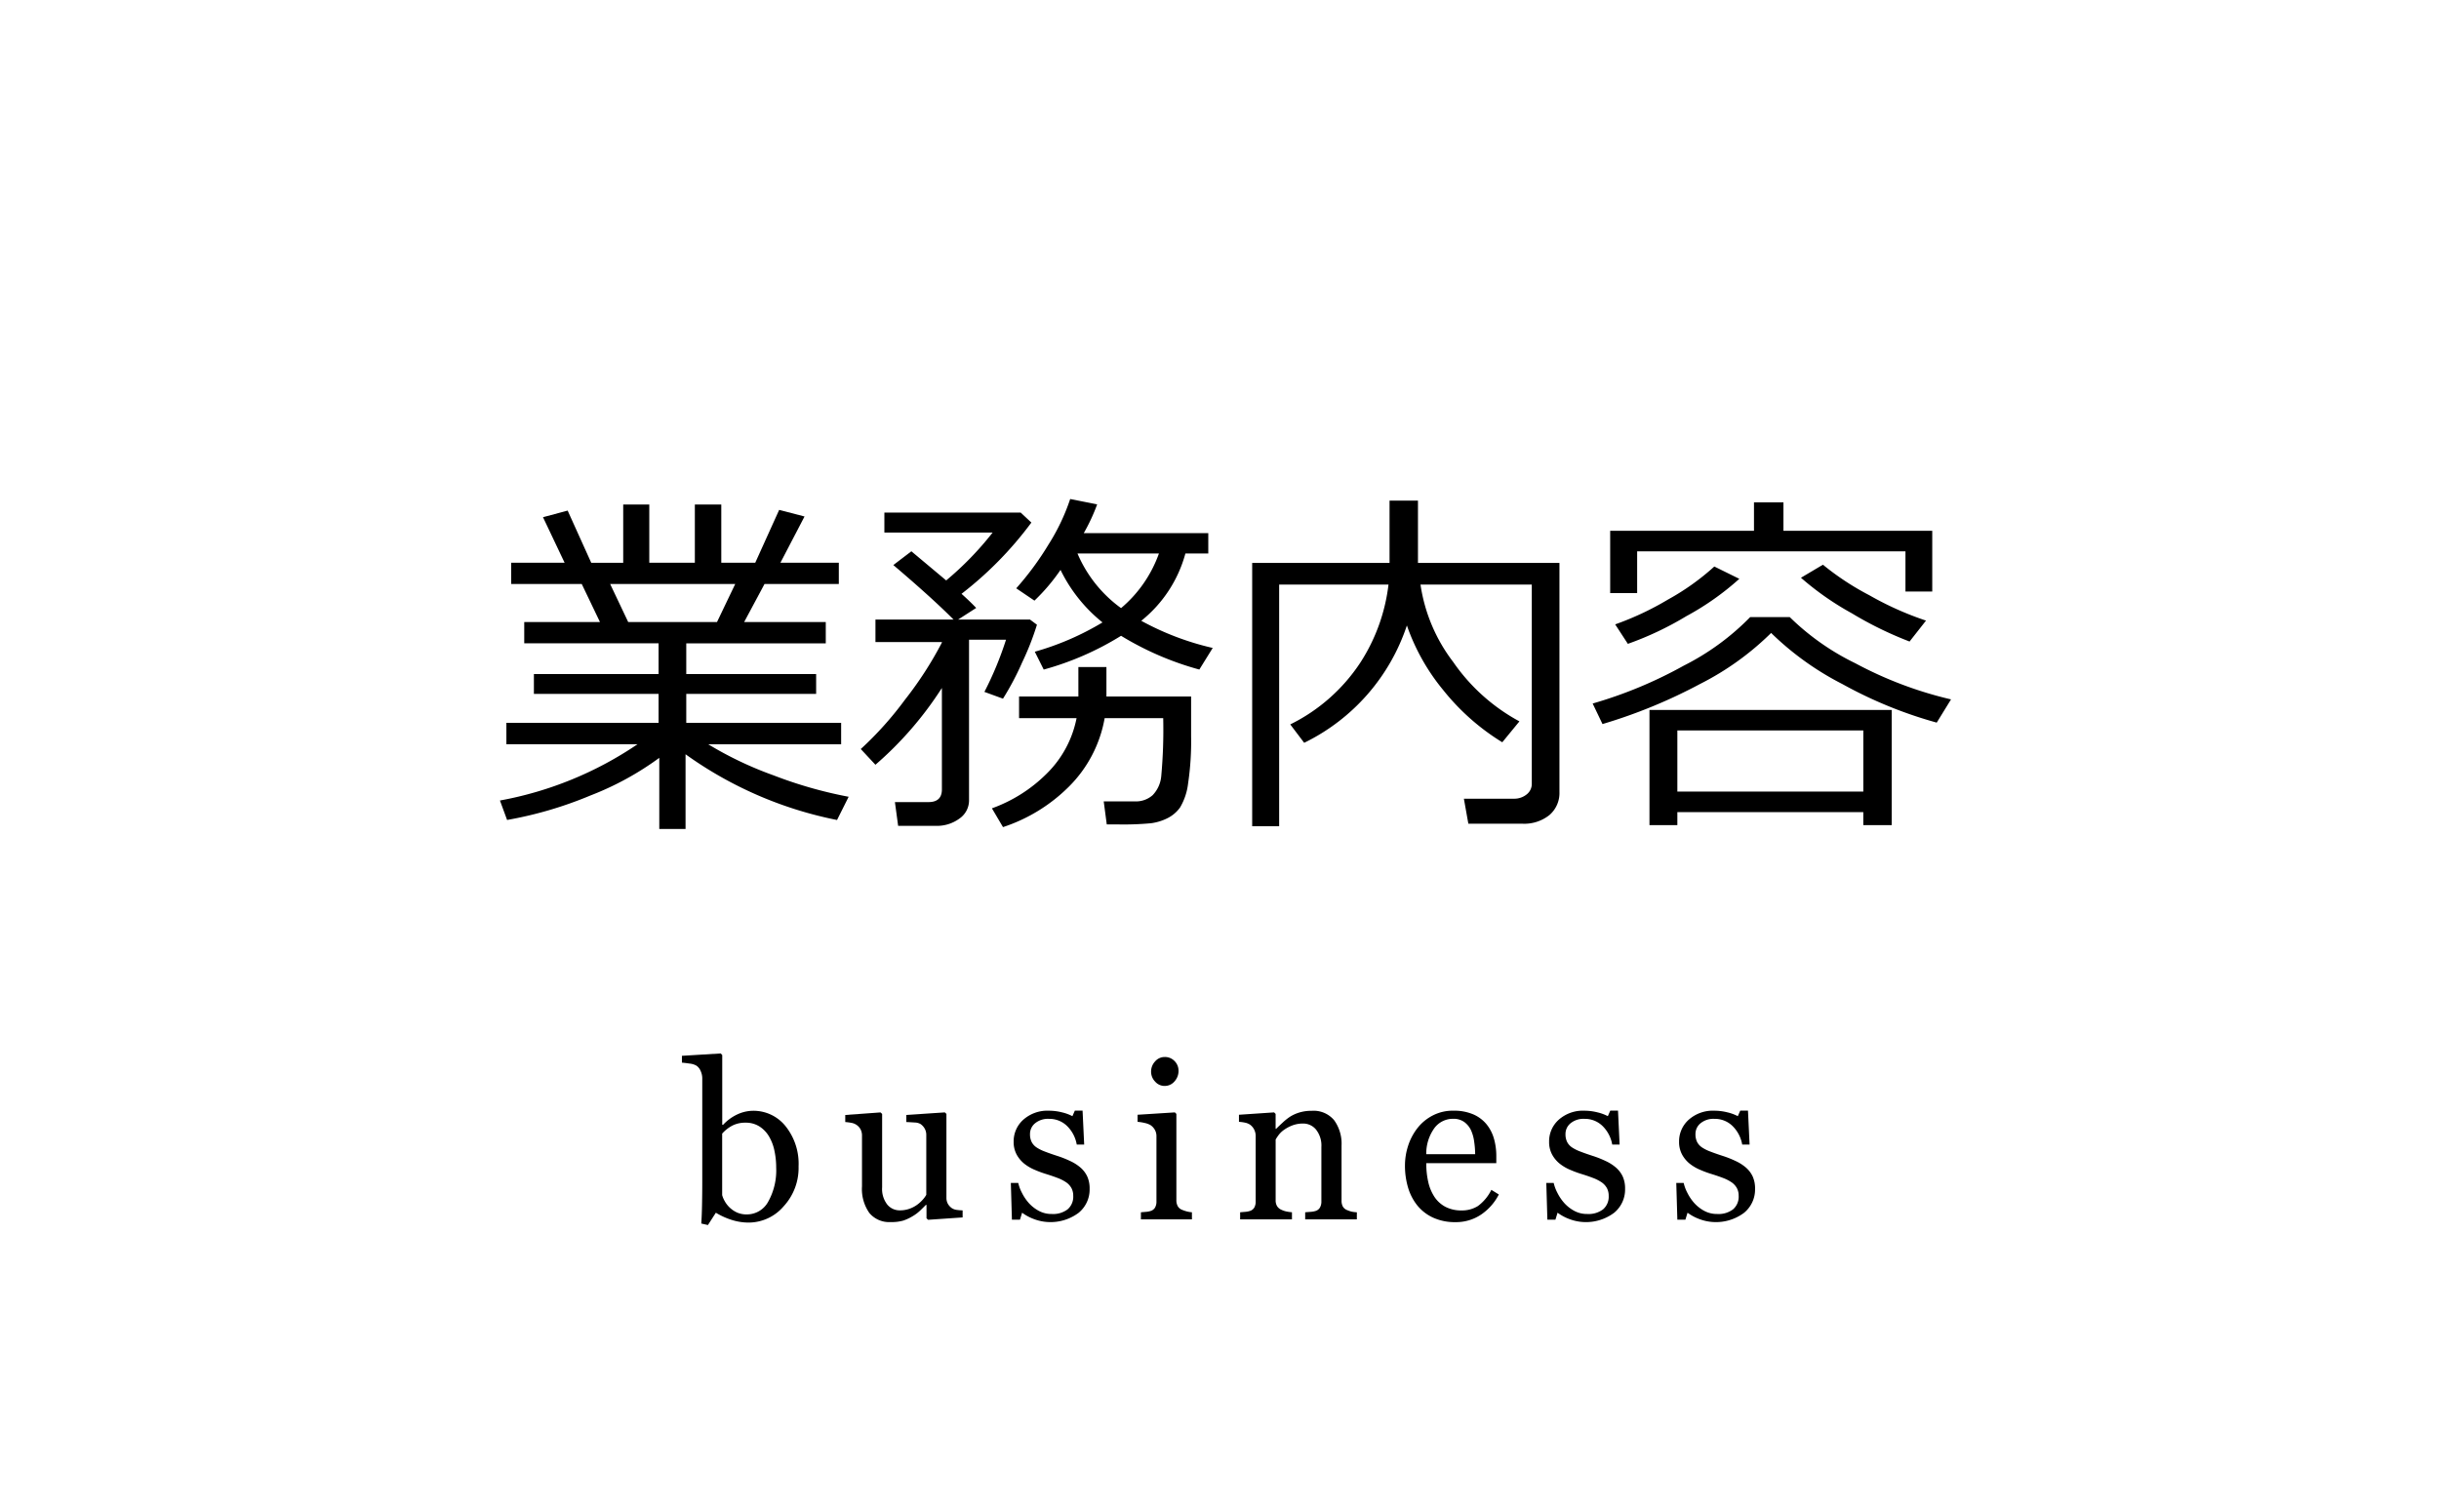 <svg xmlns="http://www.w3.org/2000/svg" width="100" height="62" viewBox="0 0 100 62"><title>btn_2</title><path d="M20.791,33.623l-.293-.798a14.75,14.75,0,0,0,5.64-2.307h-5.376v-.879H27.002V28.452h-5.112v-.813H27.002V26.379H21.494v-.872h3.105l-.747-1.56H20.959v-.872h2.19L22.263,21.208l1.011-.271.967,2.139h1.311V20.688h1.069v2.388h1.868V20.688h1.084v2.388h1.392l.981-2.168,1.04.271-.989,1.897h2.395v.872H31.345l-.835,1.56h3.347v.872H28.137v1.26h5.325v.813h-5.325v1.187H34.487v.879H29.038a14.773,14.773,0,0,0,2.677,1.274,17.63,17.63,0,0,0,3.08.879l-.476.952a15.98,15.98,0,0,1-6.211-2.695v3.062H27.031v-2.915a12.175,12.175,0,0,1-2.82,1.542A16.047,16.047,0,0,1,20.791,33.623Zm4.226-9.675.74,1.56H29.397l.747-1.56Z"/><path d="M38.369,33.864H36.824l-.132-.974h1.377q.549,0,.549-.52V28.21a14.46,14.46,0,0,1-2.725,3.149l-.601-.645a13.95,13.95,0,0,0,1.806-2.014,15.004,15.004,0,0,0,1.52-2.351v-.022H35.894v-.923h3.201q-.872-.879-2.468-2.234l.74-.564L38.794,23.801a12.941,12.941,0,0,0,1.904-1.963H36.26v-.82h5.588l.439.41a14.842,14.842,0,0,1-2.864,2.922q.381.344.601.579l-.74.476H42.229l.286.212a11.109,11.109,0,0,1-.601,1.534,11.435,11.435,0,0,1-.791,1.498l-.762-.278a13.821,13.821,0,0,0,.886-2.139H39.731v6.592a.903.903,0,0,1-.392.74A1.55,1.55,0,0,1,38.369,33.864Zm2.754.051-.454-.769a6.099,6.099,0,0,0,2.237-1.414,4.368,4.368,0,0,0,1.234-2.285h-2.358v-.886h2.432V27.353h1.15v1.208h3.472v1.619a11.772,11.772,0,0,1-.125,1.956,2.496,2.496,0,0,1-.33.978,1.417,1.417,0,0,1-.52.439,2.119,2.119,0,0,1-.678.205,12.207,12.207,0,0,1-1.336.048h-.469l-.125-.945h1.274a1.035,1.035,0,0,0,.729-.252,1.284,1.284,0,0,0,.355-.776,20.893,20.893,0,0,0,.081-2.384H45.291A5.241,5.241,0,0,1,43.811,32.271,6.848,6.848,0,0,1,41.123,33.916Zm4.841-7.844A12.05,12.05,0,0,1,42.793,27.456l-.366-.732A11.362,11.362,0,0,0,45.203,25.522a6.276,6.276,0,0,1-1.721-2.153,7.921,7.921,0,0,1-1.069,1.26l-.747-.505a12.114,12.114,0,0,0,1.318-1.787,8.444,8.444,0,0,0,.894-1.875l1.106.22a7.857,7.857,0,0,1-.549,1.179h5.105v.835h-.938A5.321,5.321,0,0,1,46.792,25.456a11.367,11.367,0,0,0,2.93,1.113l-.549.886A12.43,12.43,0,0,1,45.964,26.071Zm0-1.135a5.22,5.22,0,0,0,1.553-2.241H44.177A5.33,5.33,0,0,0,45.964,24.936Z"/><path d="M62.407,33.776H60.203L60.02,32.751h2.051a.805.805,0,0,0,.517-.172.543.543,0,0,0,.216-.443v-8.166h-4.563A6.864,6.864,0,0,0,59.584,27.148a7.8,7.8,0,0,0,2.713,2.432l-.703.857a9.344,9.344,0,0,1-2.417-2.135,8.576,8.576,0,0,1-1.494-2.655,8.243,8.243,0,0,1-4.211,4.812l-.571-.754a7.298,7.298,0,0,0,2.878-2.542,7.506,7.506,0,0,0,1.15-3.193H52.446v9.91h-1.106V23.083h5.632V20.527h1.165V23.083H63.938v9.39a1.191,1.191,0,0,1-.41.948A1.654,1.654,0,0,1,62.407,33.776Z"/><path d="M79.407,29.631A17.673,17.673,0,0,1,75.543,28.053a11.977,11.977,0,0,1-2.926-2.099,11.563,11.563,0,0,1-2.919,2.095,21.387,21.387,0,0,1-3.995,1.641l-.403-.842a17.838,17.838,0,0,0,3.735-1.553,10.276,10.276,0,0,0,2.725-1.992h1.619a10.211,10.211,0,0,0,2.688,1.893,15.954,15.954,0,0,0,3.926,1.483Zm-1.282-5.376v-1.648H67.124V24.321h-1.106V21.765h5.896V20.6h1.208v1.165h6.101v2.49Zm-11.382,2.146-.52-.798a12.161,12.161,0,0,0,2.165-1.018,10.008,10.008,0,0,0,1.9-1.355l1.025.505a11.229,11.229,0,0,1-2.172,1.531A13.072,13.072,0,0,1,66.743,26.401Zm9.653,6.899H68.772V33.835H67.629V29.111H77.561V33.835H76.396ZM68.772,32.458h7.625V29.953H68.772Zm9.521-6.152a14.923,14.923,0,0,1-2.373-1.161,11.827,11.827,0,0,1-2.08-1.454l.901-.535a11.045,11.045,0,0,0,1.897,1.249,12.946,12.946,0,0,0,2.329,1.043Z"/><path d="M32.742,47.829a2.32,2.32,0,0,1-.615,1.639,1.894,1.894,0,0,1-1.428.664,2.298,2.298,0,0,1-.701-.11,2.98,2.98,0,0,1-.648-.294l-.325.505-.272-.062q.022-.325.031-.783.009-.457.009-.884v-4.292a.716.716,0,0,0-.068-.299.476.476,0,0,0-.173-.216.698.698,0,0,0-.279-.085c-.131-.019-.235-.032-.314-.038V43.294l1.591-.097.062.066v2.856l.031.009a1.872,1.872,0,0,1,.595-.435,1.545,1.545,0,0,1,.635-.145,1.681,1.681,0,0,1,1.336.633A2.462,2.462,0,0,1,32.742,47.829Zm-.918.031a3.257,3.257,0,0,0-.07-.664,1.894,1.894,0,0,0-.22-.589,1.229,1.229,0,0,0-.391-.413,1.036,1.036,0,0,0-.58-.158,1.147,1.147,0,0,0-.539.121,1.475,1.475,0,0,0-.415.327v2.522a1.054,1.054,0,0,0,.104.246,1.095,1.095,0,0,0,.507.468.966.966,0,0,0,.409.077.991.991,0,0,0,.866-.519A2.63,2.63,0,0,0,31.823,47.86Z"/><path d="M39.468,49.921l-1.415.097-.066-.062v-.549h-.026c-.07.073-.149.152-.237.235a1.643,1.643,0,0,1-.303.227,1.938,1.938,0,0,1-.382.18,1.723,1.723,0,0,1-.522.062,1.055,1.055,0,0,1-.875-.375,1.713,1.713,0,0,1-.3-1.091V46.572a.544.544,0,0,0-.06-.266.525.525,0,0,0-.374-.263,1.905,1.905,0,0,0-.252-.033v-.29l1.446-.105.066.062V48.686a1.036,1.036,0,0,0,.211.708.654.654,0,0,0,.505.237,1.164,1.164,0,0,0,.431-.075,1.24,1.24,0,0,0,.316-.175,1.484,1.484,0,0,0,.208-.195,1.142,1.142,0,0,0,.139-.191V46.541a.524.524,0,0,0-.062-.257.575.575,0,0,0-.171-.191.491.491,0,0,0-.235-.064c-.104-.007-.221-.014-.35-.02v-.29l1.578-.105.066.062v3.437a.498.498,0,0,0,.062.255.555.555,0,0,0,.171.18.489.489,0,0,0,.189.064,2.31,2.31,0,0,0,.242.02Z"/><path d="M44.301,47.877a1.107,1.107,0,0,1,.277.365,1.187,1.187,0,0,1,.097.505,1.233,1.233,0,0,1-.45.984,1.926,1.926,0,0,1-1.863.246,1.91,1.91,0,0,1-.455-.25l-.088.286h-.33l-.044-1.507h.303a1.684,1.684,0,0,0,.149.401,1.931,1.931,0,0,0,.277.415,1.52,1.52,0,0,0,.411.326,1.094,1.094,0,0,0,.539.132.982.982,0,0,0,.65-.192.679.679,0,0,0,.229-.55.657.657,0,0,0-.073-.319.7.7,0,0,0-.213-.235,1.677,1.677,0,0,0-.356-.182q-.211-.081-.47-.161a4.223,4.223,0,0,1-.459-.169,1.806,1.806,0,0,1-.433-.252,1.239,1.239,0,0,1-.316-.378,1.079,1.079,0,0,1-.123-.527,1.186,1.186,0,0,1,.396-.901,1.49,1.49,0,0,1,1.059-.369,2.158,2.158,0,0,1,.521.066,1.804,1.804,0,0,1,.433.158l.101-.229h.316l.066,1.393H44.147a1.403,1.403,0,0,0-.397-.761,1.036,1.036,0,0,0-.745-.293.829.829,0,0,0-.567.182.563.563,0,0,0-.207.438.707.707,0,0,0,.068.33.602.602,0,0,0,.204.224,1.667,1.667,0,0,0,.332.165q.199.078.494.174a4.219,4.219,0,0,1,.547.215A1.786,1.786,0,0,1,44.301,47.877Z"/><path d="M48.87,50h-2.092v-.29c.067-.006.137-.012.209-.018a.803.803,0,0,0,.187-.035A.318.318,0,0,0,47.356,49.519a.499.499,0,0,0,.059-.257V46.589a.526.526,0,0,0-.064-.257.565.565,0,0,0-.178-.195.813.813,0,0,0-.242-.09,1.842,1.842,0,0,0-.29-.046v-.29l1.529-.097.062.062V49.209a.497.497,0,0,0,.059.255.349.349,0,0,0,.185.149,1.446,1.446,0,0,0,.188.063,1.112,1.112,0,0,0,.205.033Zm-.549-6.095a.641.641,0,0,1-.165.437.521.521,0,0,1-.407.187.513.513,0,0,1-.389-.178.582.582,0,0,1-.165-.406.607.607,0,0,1,.165-.422.512.512,0,0,1,.389-.18.541.541,0,0,1,.411.169A.554.554,0,0,1,48.32,43.905Z"/><path d="M55.631,50H53.513v-.29c.067-.006.141-.012.222-.018a.838.838,0,0,0,.2-.035.312.312,0,0,0,.182-.139.488.488,0,0,0,.06-.257v-2.228a1.05,1.05,0,0,0-.218-.712.678.678,0,0,0-.531-.25,1.224,1.224,0,0,0-.427.072,1.535,1.535,0,0,0-.343.178.977.977,0,0,0-.231.217,2.04,2.04,0,0,0-.125.187v2.492a.451.451,0,0,0,.062.246.395.395,0,0,0,.185.149.864.864,0,0,0,.2.066,1.803,1.803,0,0,0,.222.031V50H50.846v-.29c.067-.006.137-.012.209-.018a.803.803,0,0,0,.187-.035.318.318,0,0,0,.183-.138.499.499,0,0,0,.059-.257V46.589a.596.596,0,0,0-.064-.274.544.544,0,0,0-.178-.204.589.589,0,0,0-.198-.077,1.754,1.754,0,0,0-.246-.033v-.29l1.441-.097.062.062v.611h.022q.105-.105.264-.252a2.3,2.3,0,0,1,.299-.24,1.574,1.574,0,0,1,.387-.176,1.686,1.686,0,0,1,.505-.07,1.096,1.096,0,0,1,.925.389,1.647,1.647,0,0,1,.301,1.035v2.254a.506.506,0,0,0,.053.248.347.347,0,0,0,.18.147,1.157,1.157,0,0,0,.182.062,1.421,1.421,0,0,0,.213.026Z"/><path d="M61.453,48.98a2.219,2.219,0,0,1-.73.826,1.837,1.837,0,0,1-1.05.308,2.137,2.137,0,0,1-.916-.185,1.798,1.798,0,0,1-.648-.501,2.136,2.136,0,0,1-.38-.738,3.136,3.136,0,0,1-.125-.892,2.633,2.633,0,0,1,.134-.829,2.342,2.342,0,0,1,.394-.731,1.892,1.892,0,0,1,.622-.503,1.784,1.784,0,0,1,.833-.191,2.004,2.004,0,0,1,.813.149,1.447,1.447,0,0,1,.549.409,1.64,1.64,0,0,1,.301.58,2.562,2.562,0,0,1,.099.725v.29H58.478a3.387,3.387,0,0,0,.082.775,1.842,1.842,0,0,0,.257.612,1.226,1.226,0,0,0,.448.403,1.386,1.386,0,0,0,.659.147,1.218,1.218,0,0,0,.675-.183,1.823,1.823,0,0,0,.547-.661Zm-.971-1.652a3.65,3.65,0,0,0-.042-.526,1.631,1.631,0,0,0-.134-.469.894.894,0,0,0-.277-.329.756.756,0,0,0-.453-.127.943.943,0,0,0-.767.383,1.787,1.787,0,0,0-.332,1.067Z"/><path d="M66.255,47.877a1.107,1.107,0,0,1,.277.365,1.187,1.187,0,0,1,.097.505,1.233,1.233,0,0,1-.45.984,1.926,1.926,0,0,1-1.863.246,1.91,1.91,0,0,1-.455-.25l-.088.286h-.33l-.044-1.507h.303a1.684,1.684,0,0,0,.149.401,1.932,1.932,0,0,0,.277.415,1.52,1.52,0,0,0,.411.326,1.094,1.094,0,0,0,.539.132.982.982,0,0,0,.65-.192.679.679,0,0,0,.229-.55.657.657,0,0,0-.073-.319.7.7,0,0,0-.213-.235,1.677,1.677,0,0,0-.356-.182q-.211-.081-.47-.161a4.223,4.223,0,0,1-.459-.169,1.806,1.806,0,0,1-.433-.252,1.239,1.239,0,0,1-.316-.378,1.079,1.079,0,0,1-.123-.527,1.186,1.186,0,0,1,.396-.901,1.49,1.49,0,0,1,1.059-.369,2.158,2.158,0,0,1,.52.066,1.804,1.804,0,0,1,.433.158l.101-.229h.316l.066,1.393h-.303a1.403,1.403,0,0,0-.397-.761,1.036,1.036,0,0,0-.745-.293.829.829,0,0,0-.567.182.563.563,0,0,0-.207.438.707.707,0,0,0,.068.33.602.602,0,0,0,.204.224,1.667,1.667,0,0,0,.332.165q.199.078.494.174a4.22,4.22,0,0,1,.547.215A1.786,1.786,0,0,1,66.255,47.877Z"/><path d="M71.584,47.877a1.107,1.107,0,0,1,.277.365,1.187,1.187,0,0,1,.097.505,1.233,1.233,0,0,1-.45.984,1.926,1.926,0,0,1-1.863.246,1.911,1.911,0,0,1-.455-.25l-.088.286h-.33l-.044-1.507h.303a1.684,1.684,0,0,0,.149.401,1.931,1.931,0,0,0,.277.415,1.52,1.52,0,0,0,.411.326,1.093,1.093,0,0,0,.539.132.982.982,0,0,0,.65-.192.679.679,0,0,0,.229-.55.657.657,0,0,0-.073-.319.7.7,0,0,0-.213-.235,1.677,1.677,0,0,0-.356-.182q-.211-.081-.47-.161a4.222,4.222,0,0,1-.459-.169,1.806,1.806,0,0,1-.433-.252,1.239,1.239,0,0,1-.316-.378,1.079,1.079,0,0,1-.123-.527,1.186,1.186,0,0,1,.396-.901,1.49,1.49,0,0,1,1.059-.369,2.158,2.158,0,0,1,.52.066,1.804,1.804,0,0,1,.433.158l.101-.229h.316l.066,1.393h-.303a1.403,1.403,0,0,0-.397-.761,1.036,1.036,0,0,0-.745-.293.829.829,0,0,0-.567.182.563.563,0,0,0-.207.438.707.707,0,0,0,.068.33.602.602,0,0,0,.204.224,1.667,1.667,0,0,0,.332.165q.199.078.494.174a4.22,4.22,0,0,1,.547.215A1.786,1.786,0,0,1,71.584,47.877Z"/></svg>